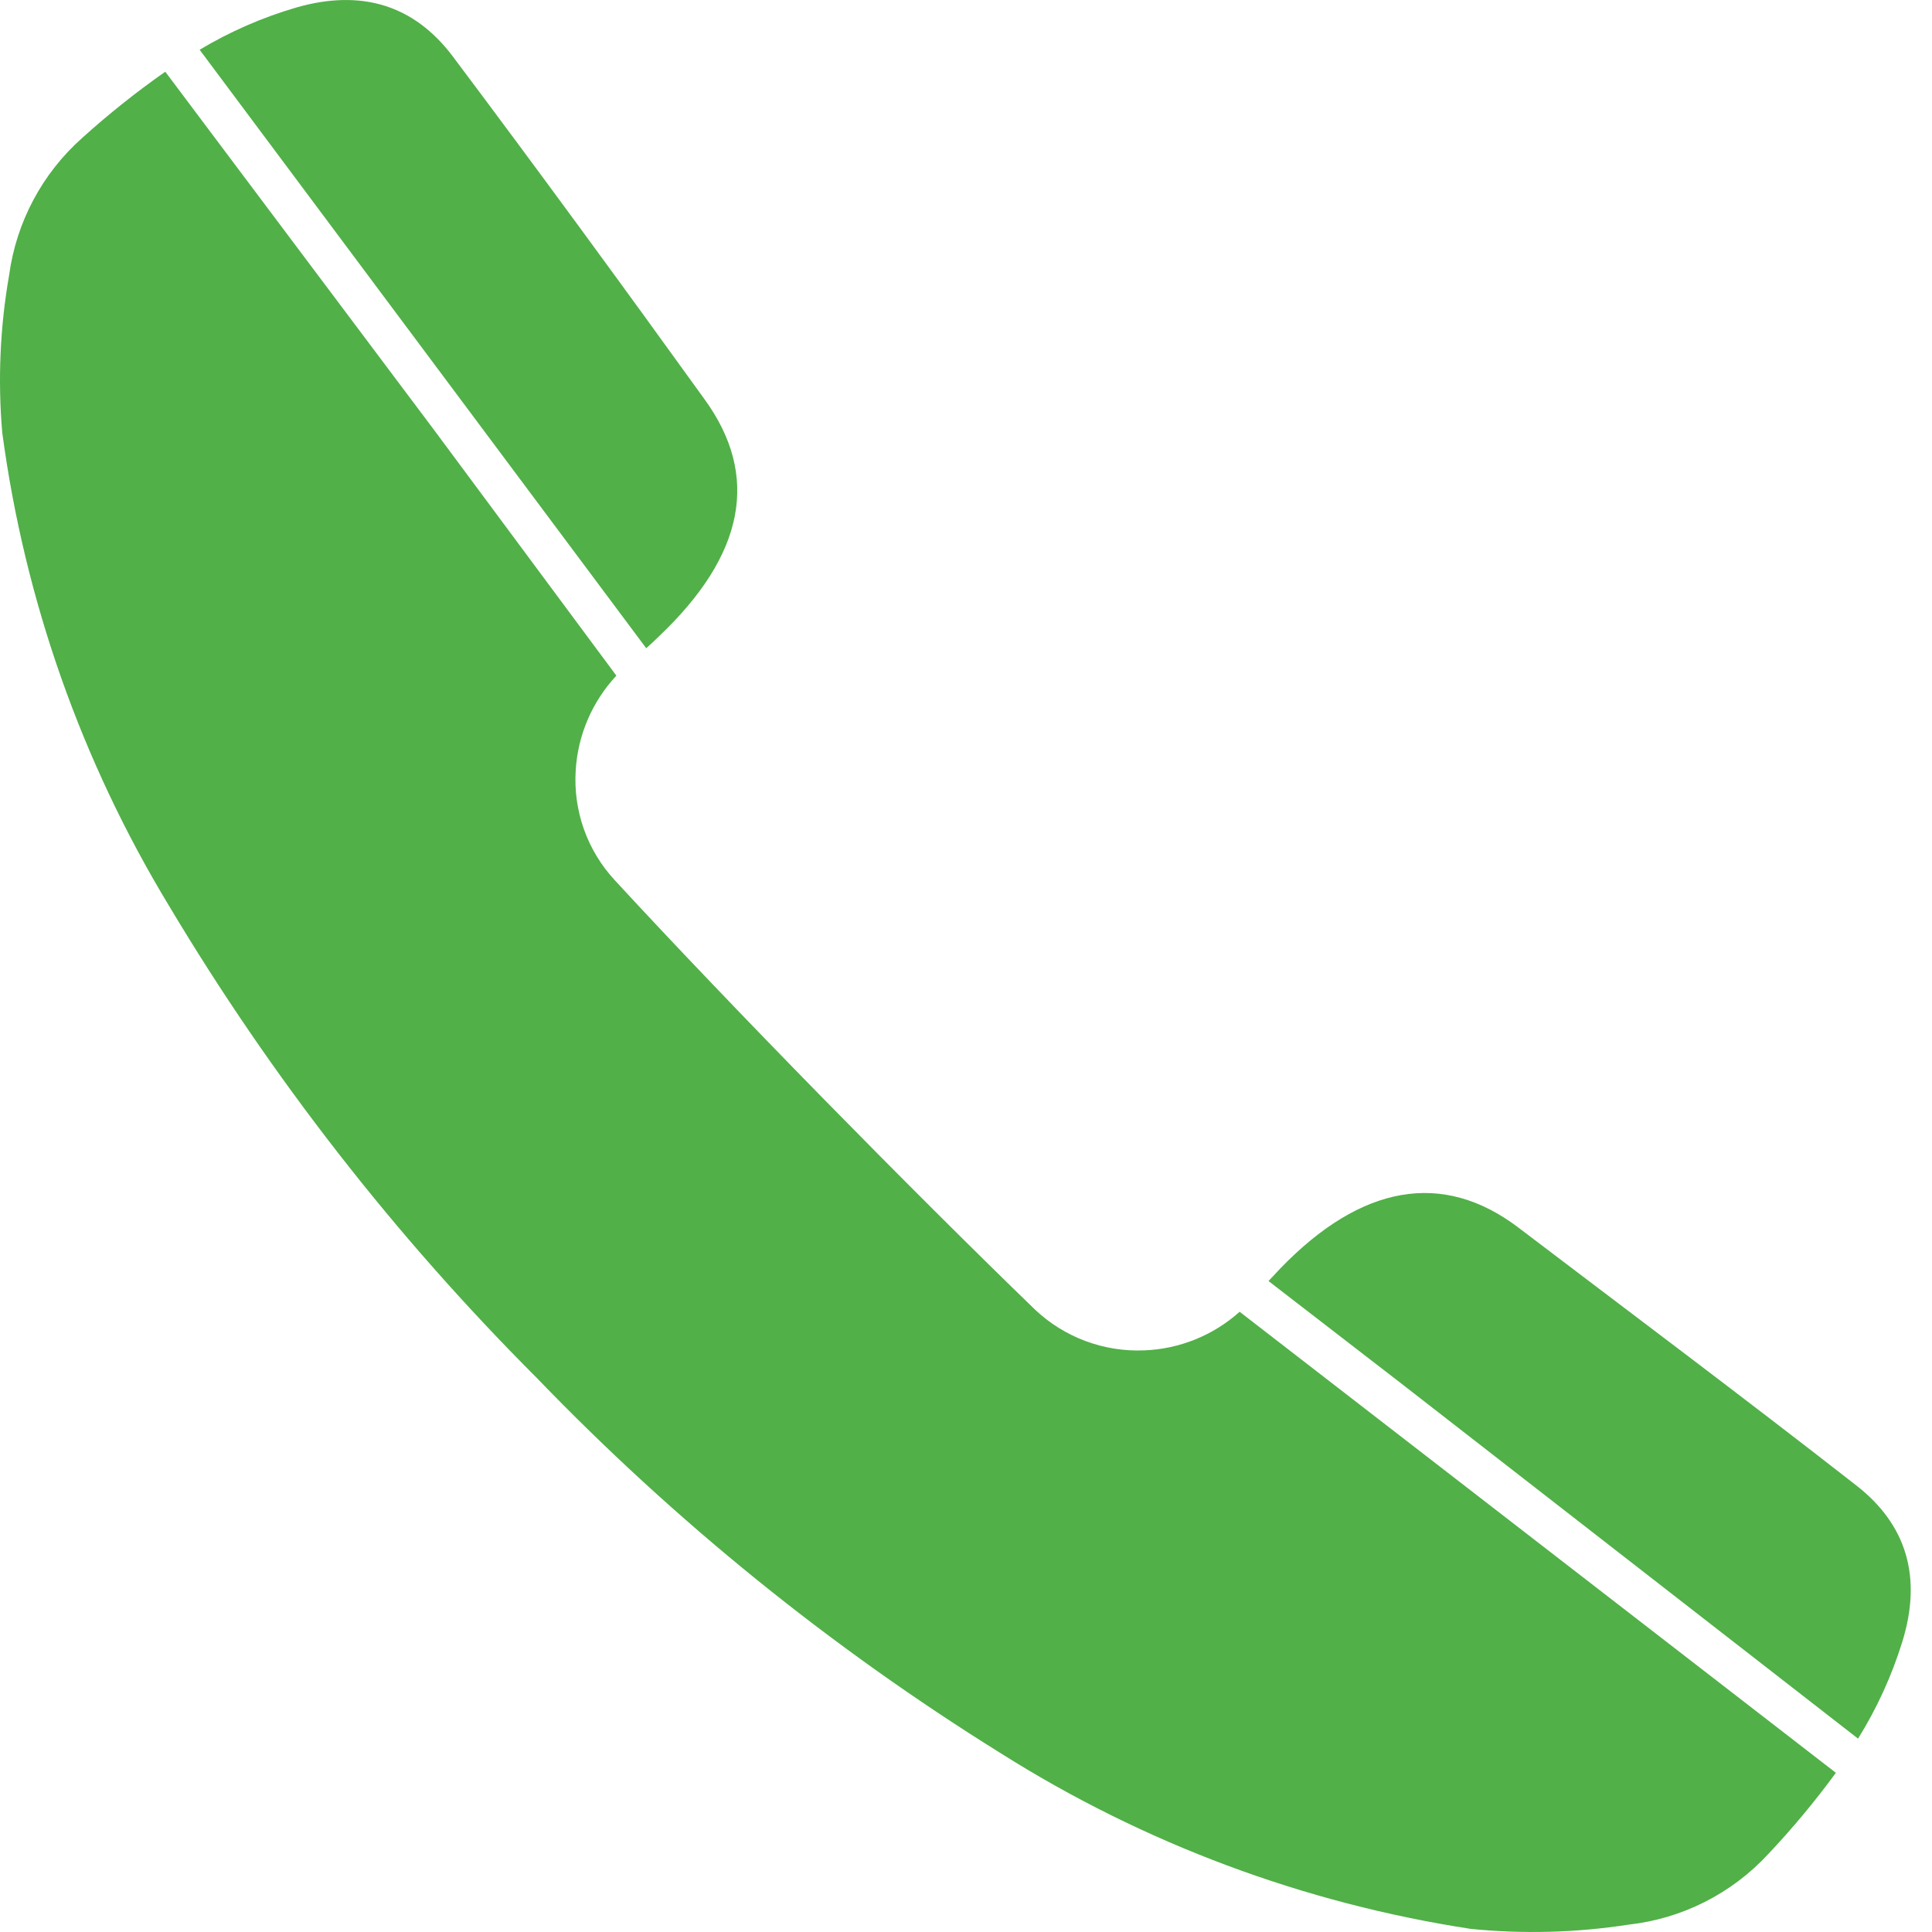 <svg width="57" height="57" viewBox="0 0 57 57" fill="none" xmlns="http://www.w3.org/2000/svg">
<path d="M56.119 48.453C56.719 46.533 56.251 44.98 54.764 43.823C51.447 41.232 48.064 38.701 44.79 36.212C42.571 34.532 40.172 34.94 37.773 37.423L37.425 37.795L41.311 40.794L54.818 51.295C55.371 50.407 55.808 49.452 56.119 48.453Z" fill="#51B048"/>
<path d="M36.573 38.701C35.797 39.397 34.802 39.8 33.76 39.84C33.17 39.865 32.582 39.772 32.029 39.566C31.475 39.36 30.969 39.046 30.54 38.641C26.881 35.102 21.579 29.704 18.137 25.968C17.735 25.534 17.426 25.024 17.228 24.467C17.03 23.91 16.948 23.319 16.985 22.729C17.047 21.686 17.472 20.698 18.185 19.934L12.787 12.659L4.876 2.116C4.019 2.716 3.2 3.369 2.423 4.071C1.246 5.118 0.482 6.552 0.27 8.113C0.001 9.647 -0.067 11.21 0.066 12.761C0.727 17.707 2.404 22.463 4.99 26.73C8.016 31.797 11.656 36.47 15.828 40.644C19.918 44.891 24.519 48.614 29.526 51.727C33.745 54.39 38.467 56.154 43.398 56.909C44.947 57.063 46.508 57.021 48.046 56.783C49.626 56.608 51.089 55.869 52.167 54.702C52.882 53.945 53.549 53.144 54.164 52.303L36.573 38.701Z" fill="#51B048"/>
<path d="M19.066 19.125C19.192 19.011 19.318 18.897 19.438 18.777C21.969 16.378 22.437 14.039 20.776 11.766C18.377 8.437 15.864 5.001 13.351 1.654C12.217 0.155 10.67 -0.331 8.744 0.221C7.743 0.513 6.784 0.932 5.89 1.468L19.066 19.125Z" fill="#51B048"/>
</svg>

